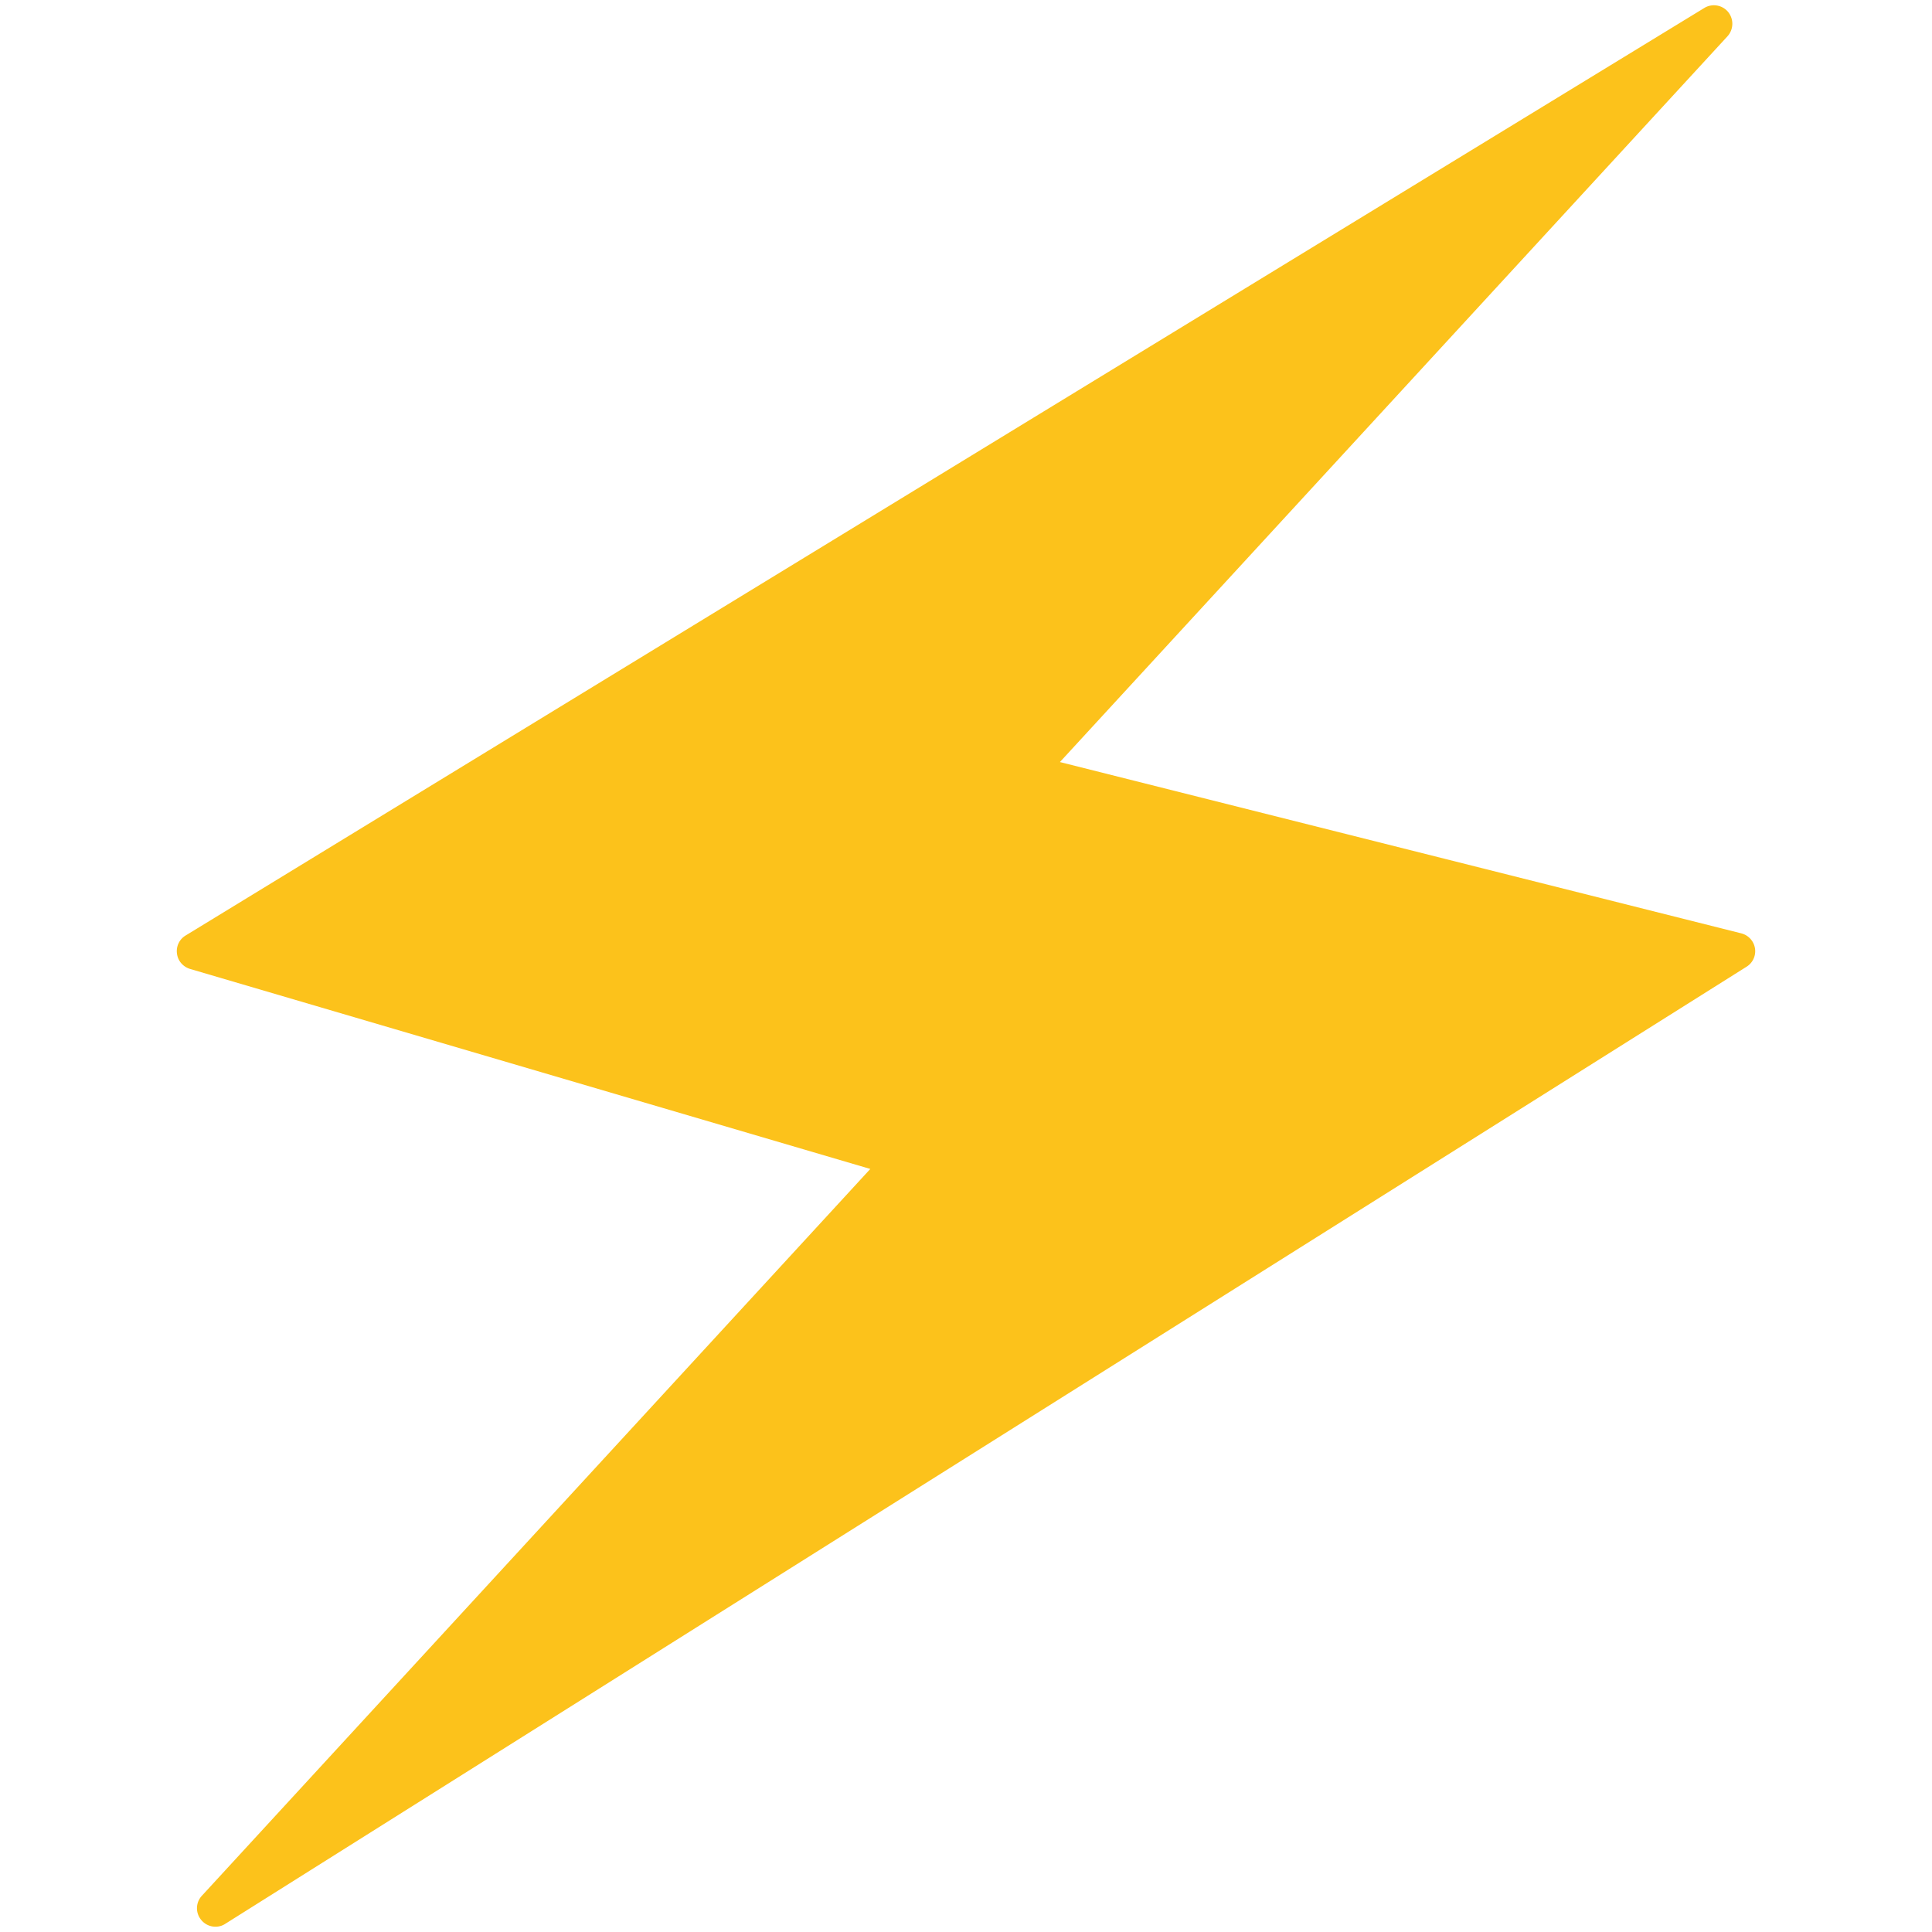 <svg id="レイヤー_1" xmlns="http://www.w3.org/2000/svg" viewBox="0 0 128 128"><path d="M115.359 61.836L70.222 50.488l44.23-48.086A1.236 1.236 0 0 0 114.499.8a1.223 1.223 0 0 0-1.589-.269L12.299 61.979a1.203 1.203 0 0 0-.573 1.204c.057.477.399.868.868 1.012L57.66 77.446l-44.283 48.15a1.213 1.213 0 0 0-.038 1.614c.238.286.583.44.936.44.221 0 .449-.058.65-.192l100.784-63.407c.42-.257.64-.745.563-1.222a1.224 1.224 0 0 0-.913-.993z" fill="#fcc21b"/></svg>